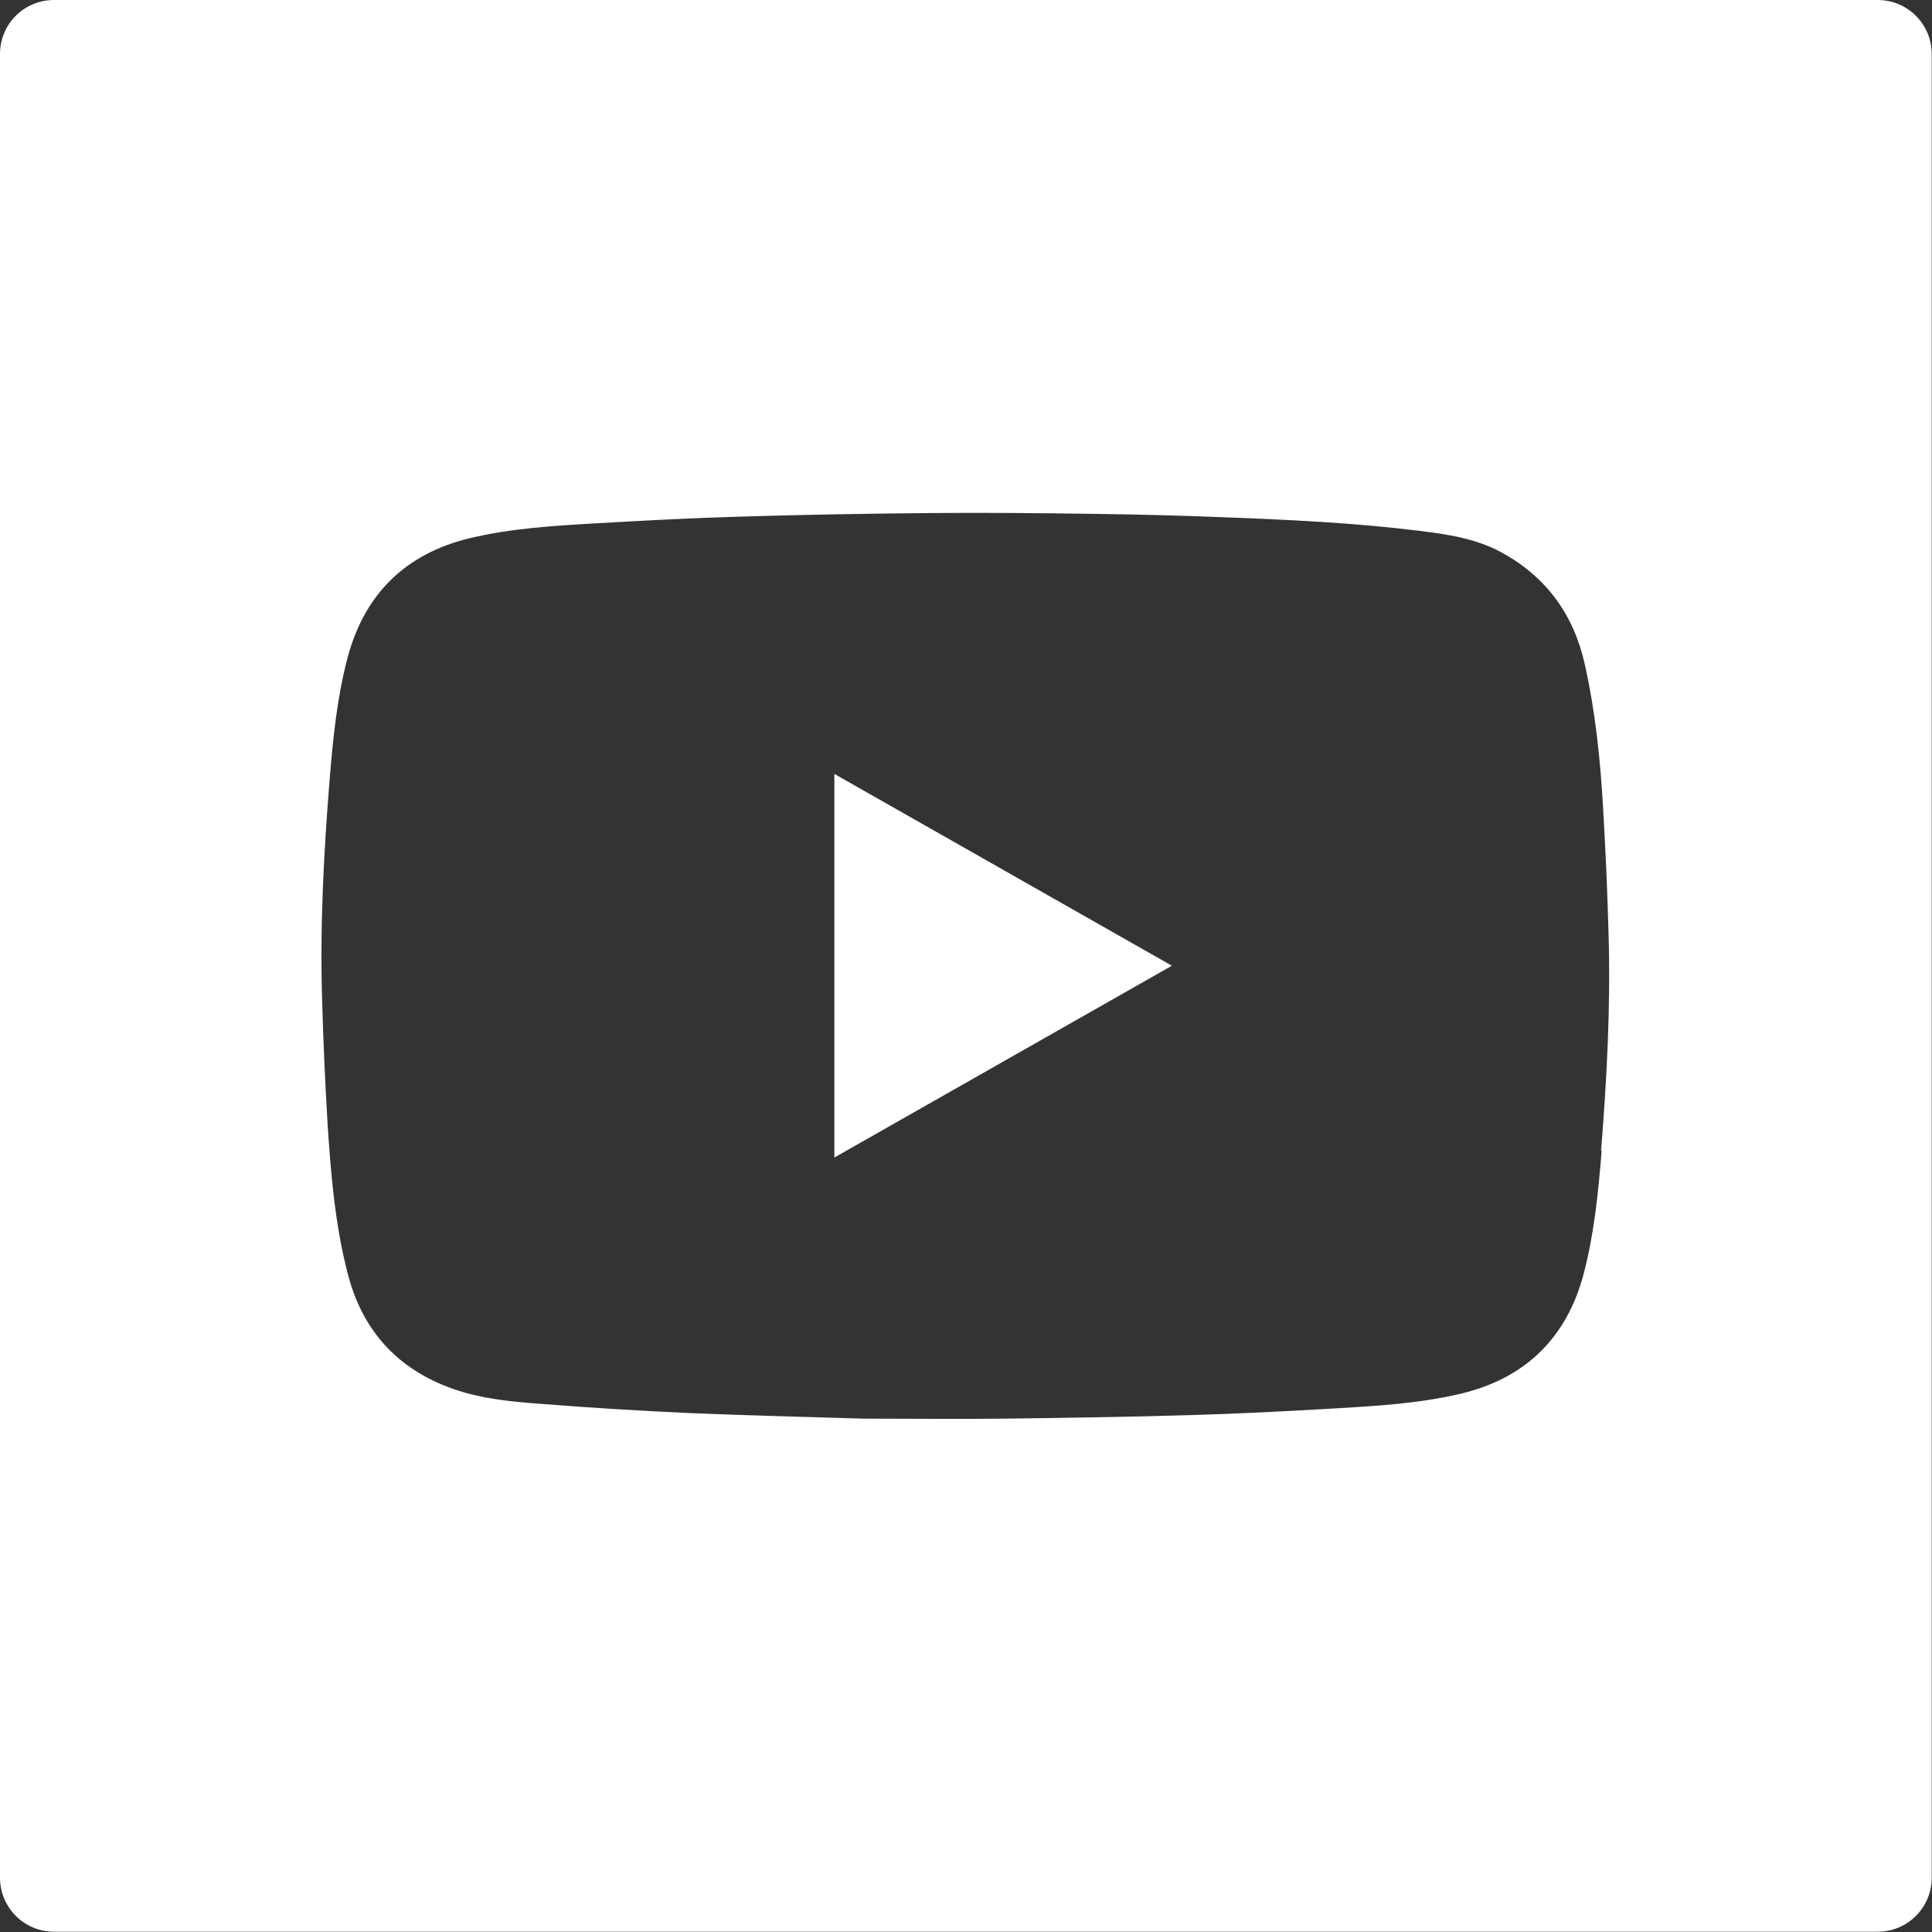 <?xml version="1.0" encoding="UTF-8"?><svg id="a" xmlns="http://www.w3.org/2000/svg" width="70" height="70" viewBox="0 0 70 70"><rect x="0" y="0" width="70" height="70" fill="#333333" stroke="none"/><defs><style>.c{fill:#fff;}</style></defs><g id="b"><g><path class="c" d="m30.23,41.94c4.08-2.32,8.13-4.62,12.23-6.95-4.1-2.33-8.15-4.63-12.23-6.95v13.89h0Z"/><path class="c" d="m68.03,0H1.96C.87,0,0,.87,0,1.96v66.07c0,1.09.88,1.96,1.96,1.96h66.07c1.09,0,1.96-.88,1.96-1.96V1.96c0-1.09-.88-1.96-1.96-1.96h0Zm-10,41.7c-.12,1.5-.27,3-.65,4.45-.61,2.31-2.1,3.78-4.43,4.34-1.5.36-3.05.45-4.59.54-1.72.1-3.44.19-5.16.24-2.27.07-4.54.1-6.82.13-1.61.02-3.22,0-5.1,0-1.9-.06-4.08-.11-6.25-.2-1.79-.08-3.58-.19-5.36-.33-1.1-.08-2.21-.18-3.26-.55-2.01-.71-3.28-2.11-3.81-4.17-.46-1.77-.61-3.59-.73-5.41-.09-1.52-.16-3.05-.2-4.57-.08-2.63.06-5.26.27-7.88.12-1.5.27-3,.65-4.45.61-2.31,2.1-3.78,4.43-4.34,1.5-.36,3.05-.45,4.59-.54,1.72-.1,3.44-.19,5.16-.24,2.28-.07,4.56-.11,6.84-.13,2.04-.02,4.09,0,6.13.03,1.52.02,3.05.06,4.57.12,2.37.09,4.74.2,7.09.49,1.05.13,2.09.28,3.03.8,1.61.89,2.59,2.25,2.99,4.04.38,1.7.56,3.42.66,5.15.09,1.53.16,3.06.2,4.59.08,2.63-.06,5.26-.27,7.88h0Z"/></g></g></svg>
